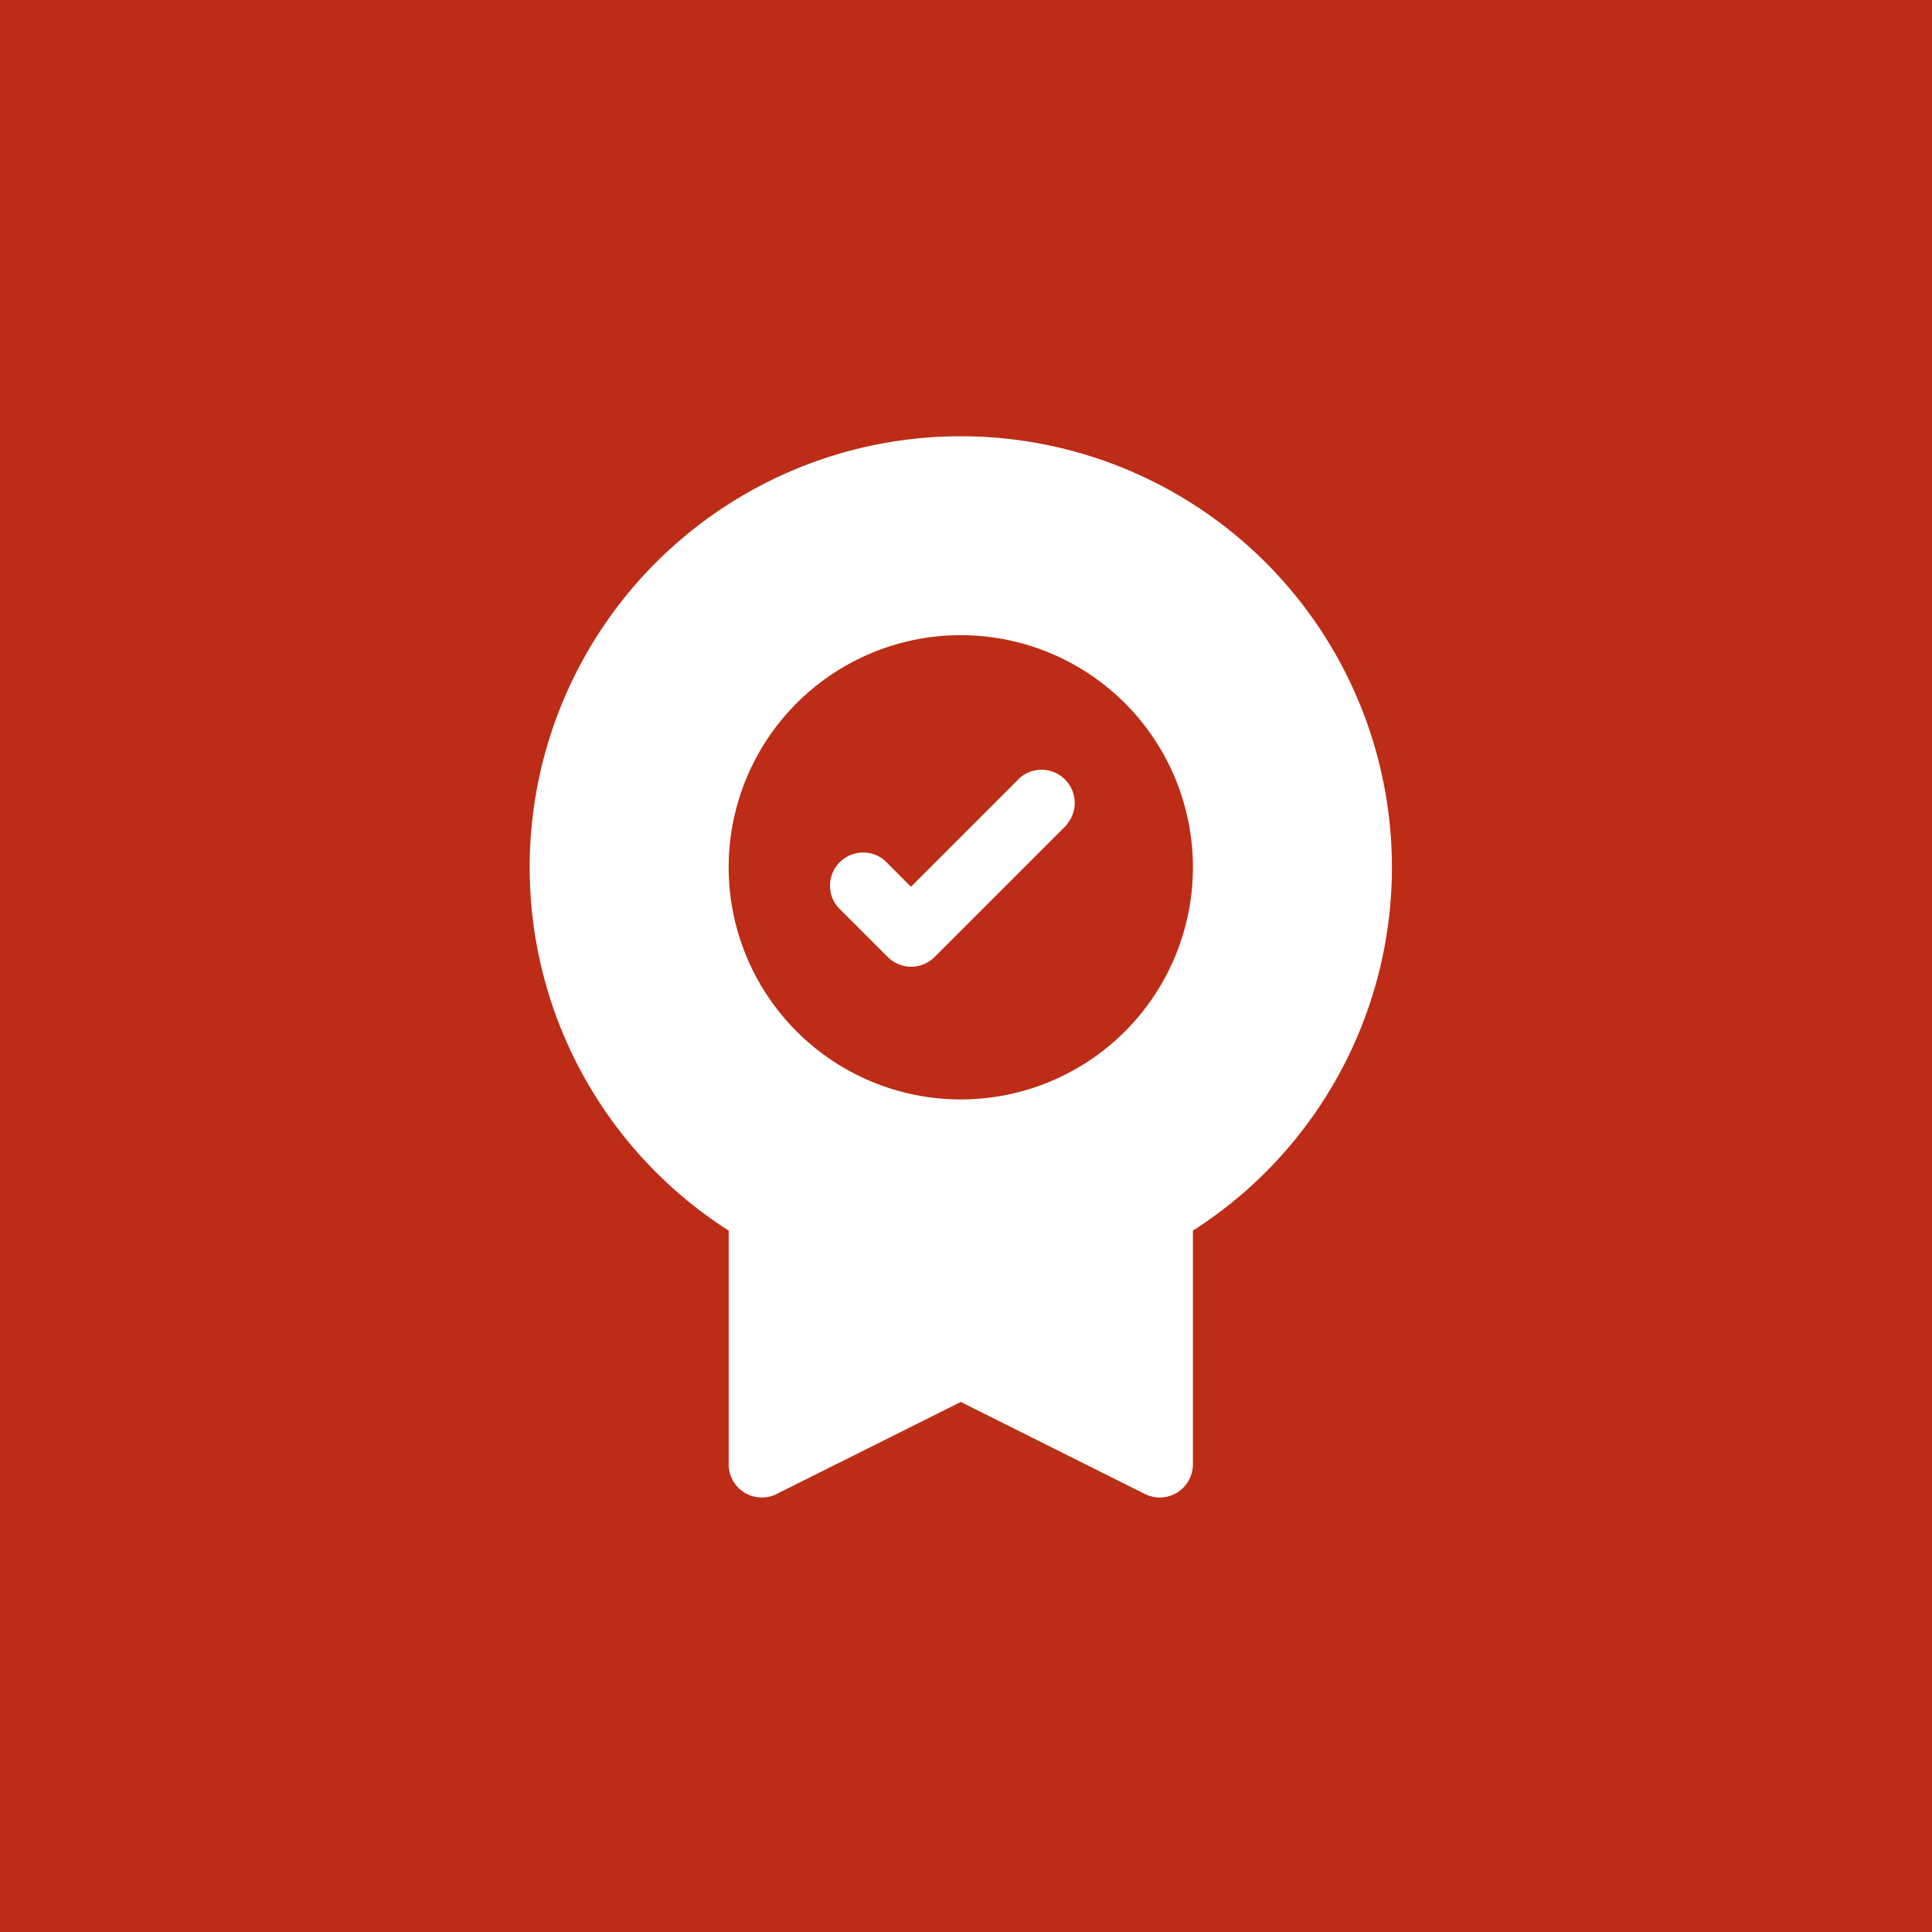 <?xml version="1.0" encoding="UTF-8"?> <svg xmlns="http://www.w3.org/2000/svg" width="62" height="62" viewBox="0 0 62 62"><g id="Icon_4" data-name="Icon 4" transform="translate(-733 -1981)"><rect id="Rectangle_469" data-name="Rectangle 469" width="62" height="62" transform="translate(733 1981)" fill="#bd2c16"></rect><g id="noun-quality-4772476" transform="translate(750 1995)"><path id="Path_175" data-name="Path 175" d="M507.673,451.82l-4.256,4.256a1.064,1.064,0,0,1-1.5,0l-1.6-1.6a1.064,1.064,0,0,1,1.5-1.5l.844.844,3.5-3.5a1.064,1.064,0,0,1,1.5,1.5Z" transform="translate(-490.427 -439.363)" fill="#fff"></path><path id="Path_176" data-name="Path 176" d="M288.833,200a13.834,13.834,0,0,0-7.449,25.492v7.5a1.064,1.064,0,0,0,1.54.952l5.909-2.954,5.909,2.954a1.064,1.064,0,0,0,1.54-.952v-7.5A13.834,13.834,0,0,0,288.833,200Zm7.449,13.833a7.449,7.449,0,1,1-7.449-7.449A7.449,7.449,0,0,1,296.282,213.833Z" transform="translate(-275 -200)" fill="#fff" fill-rule="evenodd"></path></g></g></svg> 